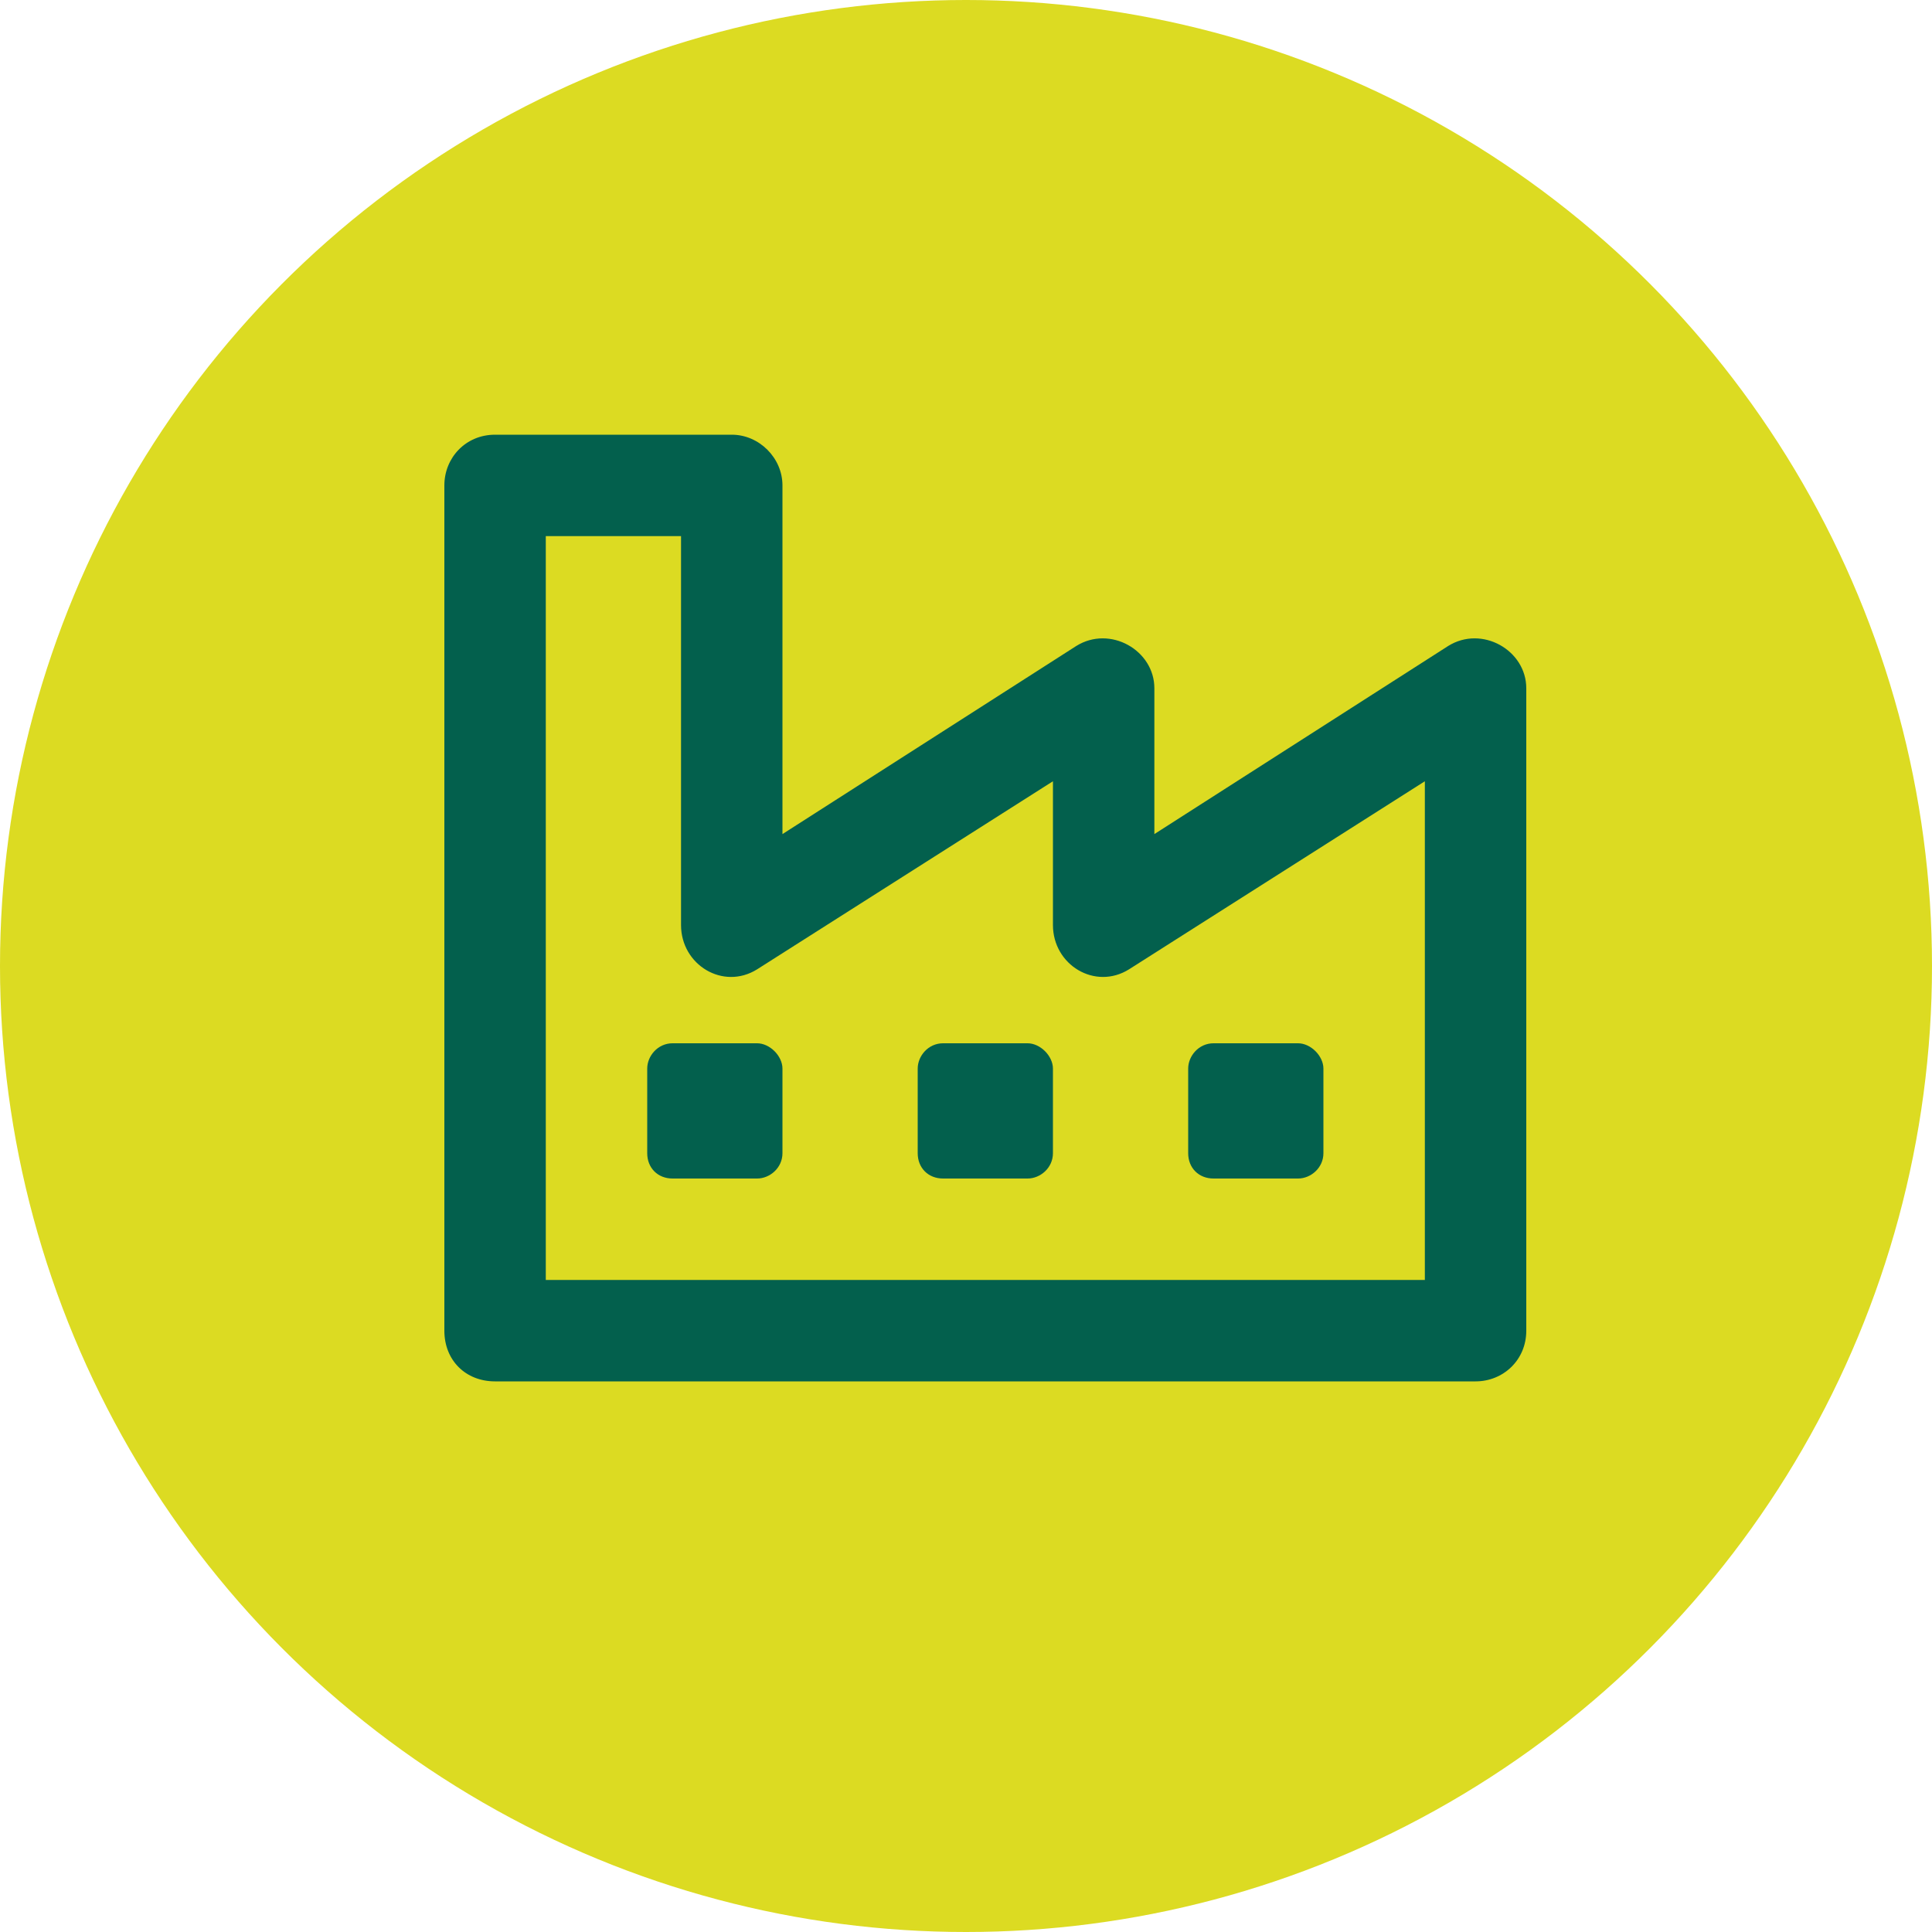 <svg width="50" height="50" viewBox="0 0 50 50" fill="none" xmlns="http://www.w3.org/2000/svg">
<circle cx="25" cy="25" r="25" fill="#DCDB22"/>
<path d="M37.477 16.719L29.875 21.586V17.812C29.875 16.828 28.727 16.172 27.852 16.719L20.25 21.586V12.562C20.25 11.852 19.648 11.25 18.938 11.25H12.812C12.047 11.25 11.5 11.852 11.5 12.562V34.438C11.5 35.203 12.047 35.75 12.812 35.75H38.188C38.898 35.75 39.5 35.203 39.5 34.438V17.812C39.5 16.828 38.352 16.172 37.477 16.719ZM36.875 33.125H14.125V13.875H17.625V23.938C17.625 24.977 18.719 25.633 19.594 25.086L27.25 20.219V23.938C27.25 24.977 28.344 25.633 29.219 25.086L36.875 20.219V33.125ZM33.594 30.5C33.922 30.5 34.25 30.227 34.25 29.844V27.656C34.25 27.328 33.922 27 33.594 27H31.406C31.023 27 30.75 27.328 30.75 27.656V29.844C30.75 30.227 31.023 30.5 31.406 30.5H33.594ZM26.594 30.5C26.922 30.5 27.25 30.227 27.25 29.844V27.656C27.25 27.328 26.922 27 26.594 27H24.406C24.023 27 23.75 27.328 23.75 27.656V29.844C23.75 30.227 24.023 30.5 24.406 30.5H26.594ZM19.594 30.5C19.922 30.5 20.25 30.227 20.25 29.844V27.656C20.25 27.328 19.922 27 19.594 27H17.406C17.023 27 16.75 27.328 16.75 27.656V29.844C16.75 30.227 17.023 30.5 17.406 30.5H19.594Z" fill="#03604D"/>
</svg>
